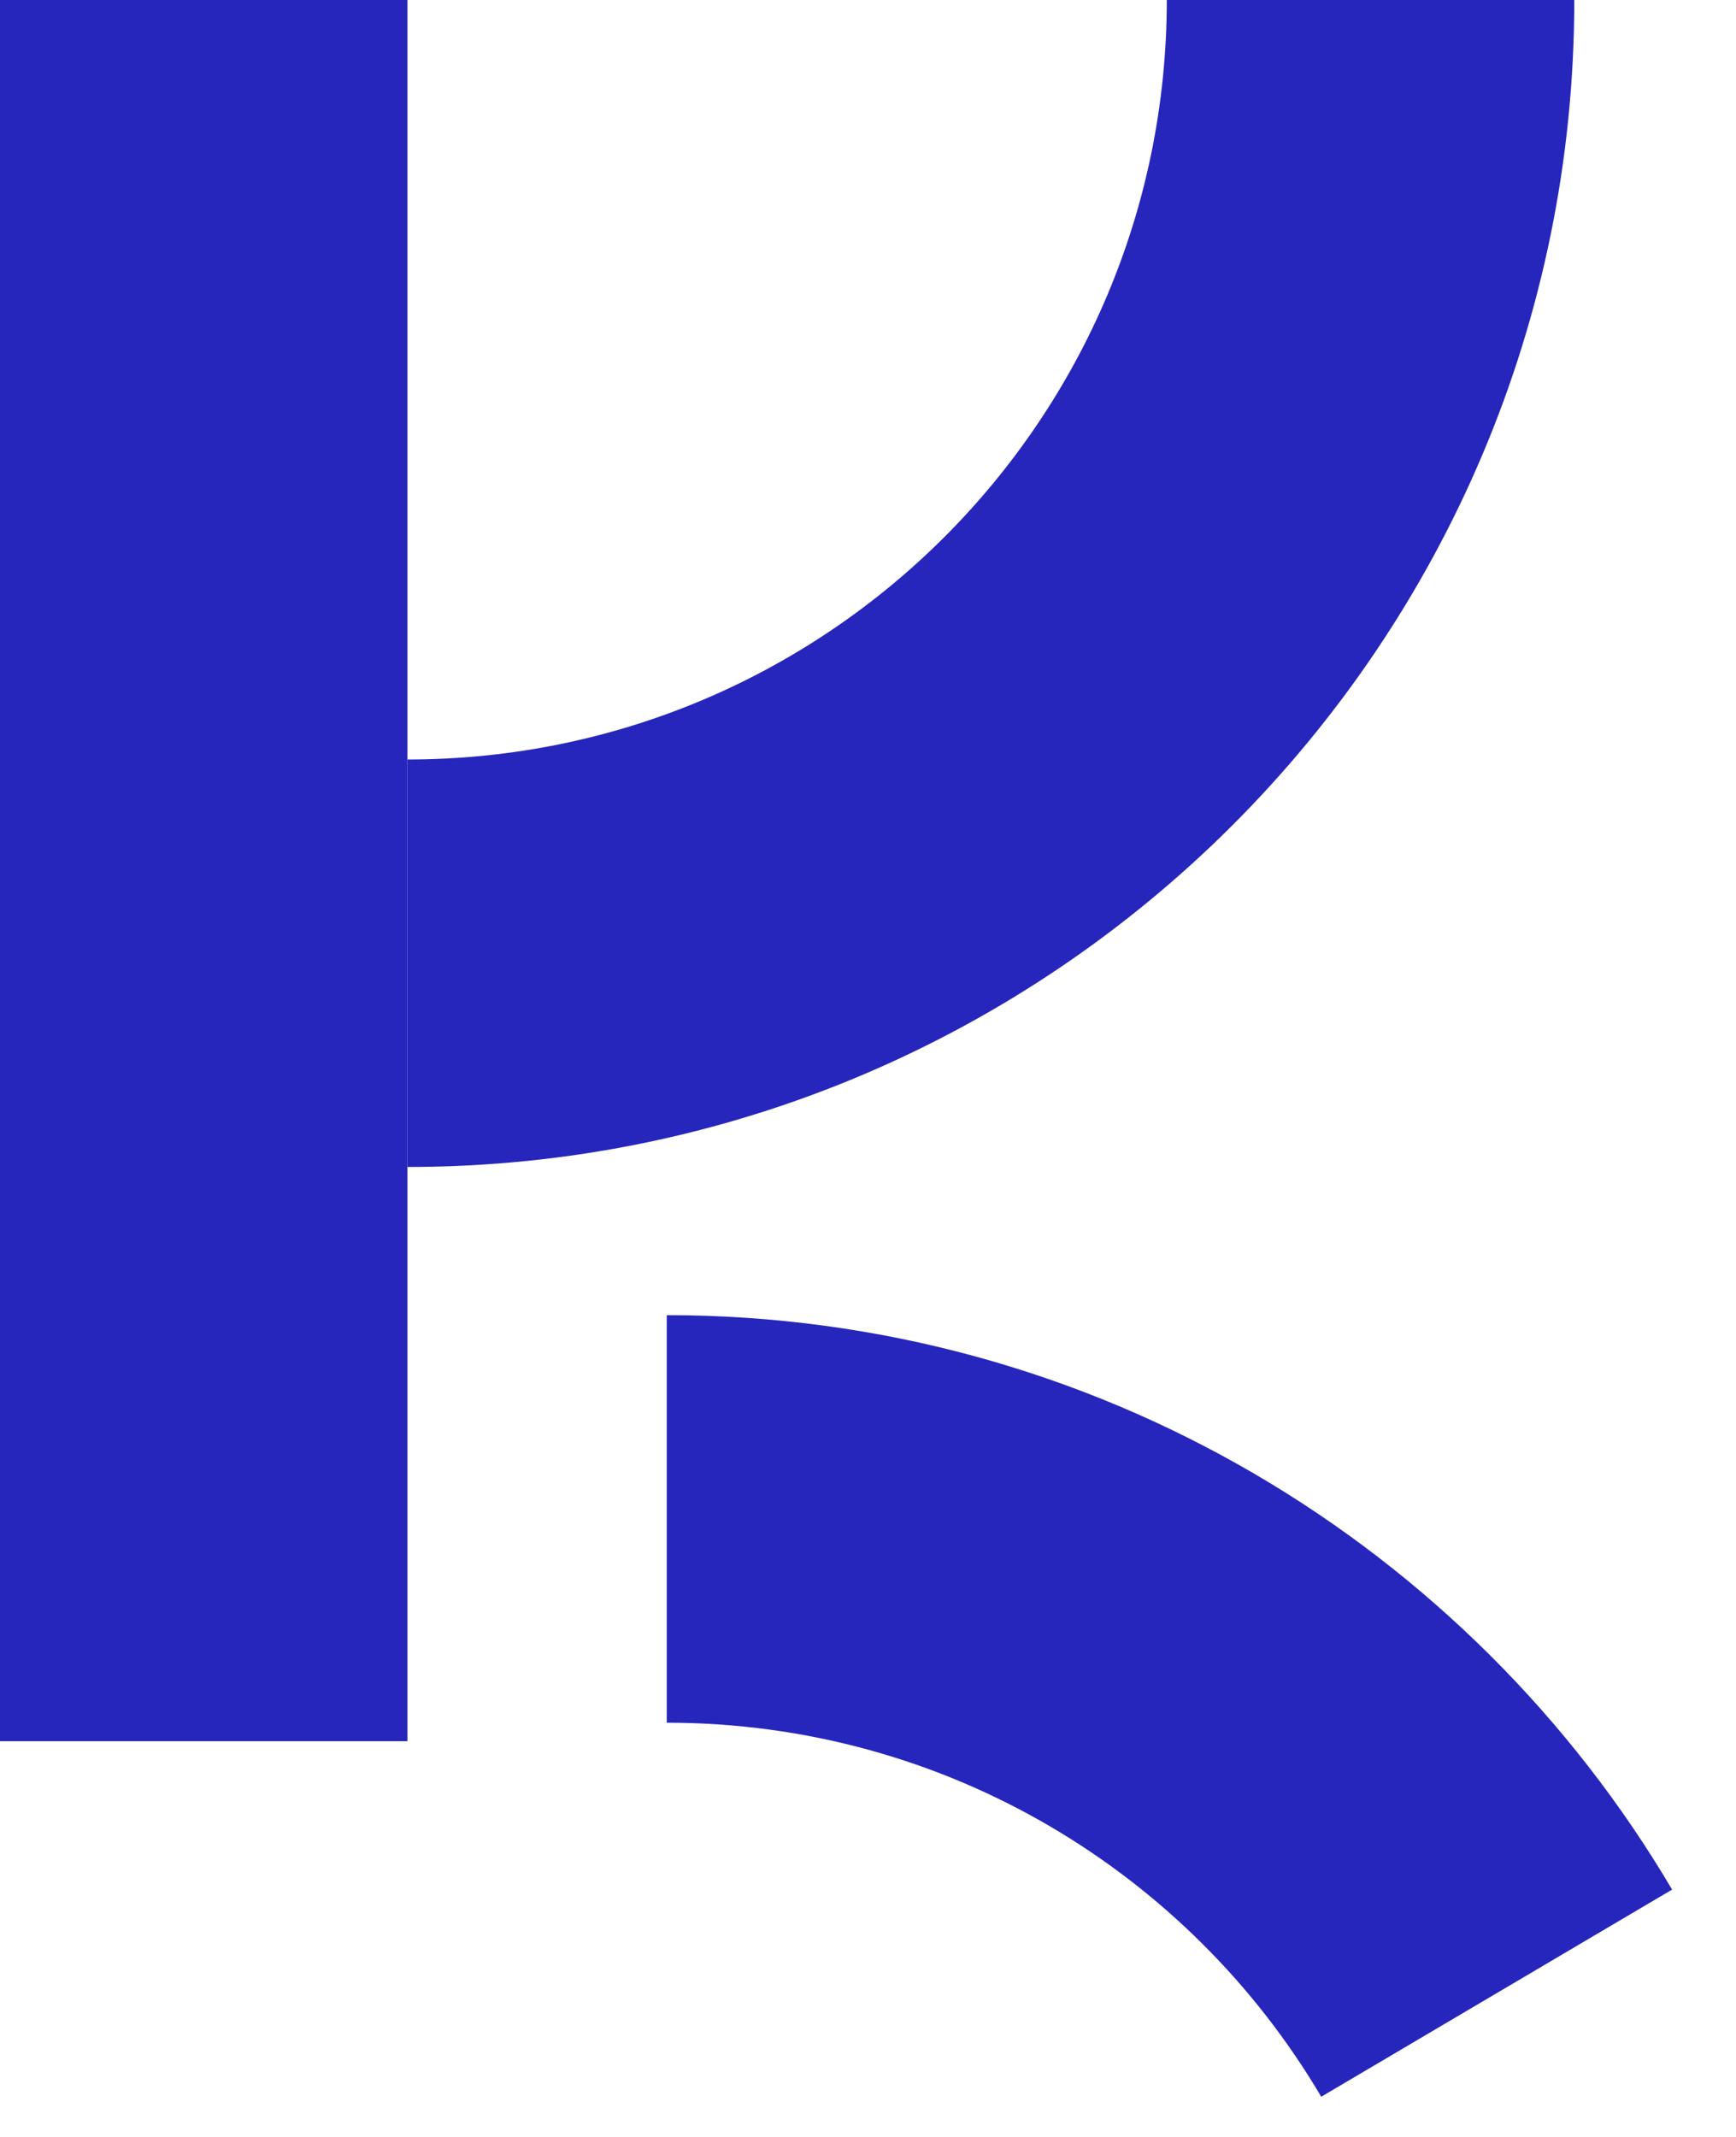 <svg xmlns="http://www.w3.org/2000/svg" width="26" height="32" viewBox="0 0 26 32" fill="none"><path fill-rule="evenodd" clip-rule="evenodd" d="M17.475 -9.53674e-06C17.475 6.281 12.383 11.373 6.103 11.373V17.475C15.754 17.475 23.578 9.651 23.578 -9.53674e-06H17.475Z" fill="#2626BC"></path><path fill-rule="evenodd" clip-rule="evenodd" d="M19.788 31.398C17.805 28.039 14.156 25.797 9.986 25.797V19.694C16.402 19.694 22.008 23.154 25.043 28.296L19.788 31.398Z" fill="#2626BC"></path><path fill-rule="evenodd" clip-rule="evenodd" d="M6.102 6.51166e-05L6.102 26.074L0 26.074L1.13974e-06 6.48499e-05L6.102 6.51166e-05Z" fill="#2626BC"></path></svg>
